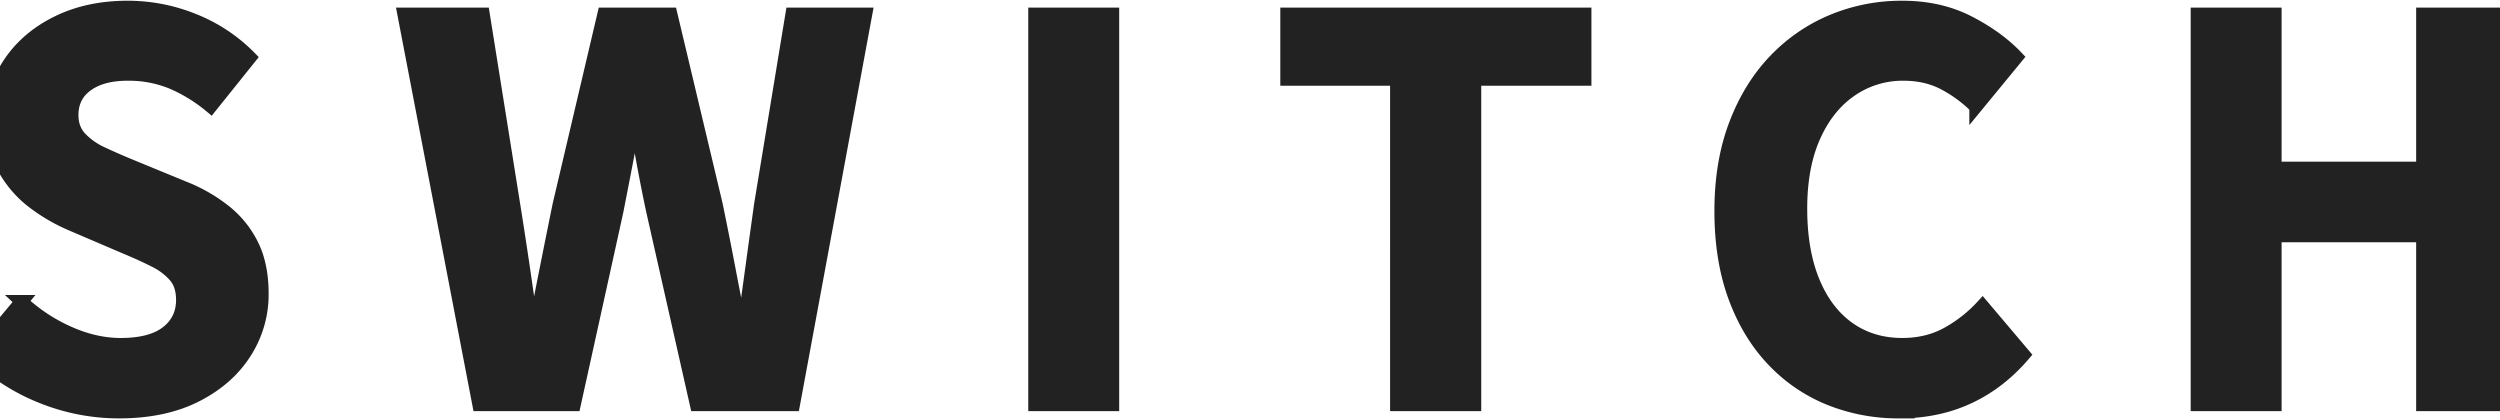 <svg xmlns="http://www.w3.org/2000/svg" xmlns:xlink="http://www.w3.org/1999/xlink" width="1918" height="322" viewBox="0 0 1918 322">
  <defs>
    <clipPath id="clip-path">
      <rect id="長方形_31" data-name="長方形 31" width="1918" height="322" transform="translate(0 5324)" fill="#fff" stroke="#707070" stroke-width="1"/>
    </clipPath>
  </defs>
  <g id="マスクグループ_6" data-name="マスクグループ 6" transform="translate(0 -5324)" clip-path="url(#clip-path)">
    <path id="パス_36" data-name="パス 36" d="M-242.034,256.154a158.575,158.575,0,0,1-58.709-11.276,154.371,154.371,0,0,1-50.513-32.261l34.4-41.117a130.666,130.666,0,0,0,36.141,23.889q20.28,9.071,39.945,9.071,23.513,0,35.506-9.346t11.993-24.859q0-11.3-5.747-18.135a49.665,49.665,0,0,0-15.829-11.952q-10.082-5.115-23.465-10.644l-39.841-17.061a137.03,137.03,0,0,1-29.016-16.679,83.471,83.471,0,0,1-22.868-26.075q-8.916-15.69-8.916-37.433a76.755,76.755,0,0,1,13.286-44.15Q-312.382-31.433-289-42.854t53.546-11.421a134.754,134.754,0,0,1,51.057,10A125.275,125.275,0,0,1-141.5-15.7l-30.122,37.553a120.985,120.985,0,0,0-29.7-18.3A87,87,0,0,0-235.456-2.9q-19.7,0-31.2,8.341t-11.5,23q0,10.628,6.442,17.579a54.04,54.04,0,0,0,17,11.889q10.556,4.938,23.187,10.107l39.209,16.12a122.636,122.636,0,0,1,31.683,18.2,76.151,76.151,0,0,1,20.957,26.227q7.434,15.3,7.434,37a82.447,82.447,0,0,1-13.058,45.041q-13.058,20.587-37.626,33.064T-242.034,256.154ZM34.043,250.58l-57.534-299.6H37.392L60.76,97.2q3.772,23.544,7.292,47.449t6.888,48.169h1.618q4.714-24.265,9.475-48.169T95.6,97.2l34.381-146.22H181.35L216.135,97.2q4.8,23.228,9.406,47.291t9.406,48.327h2.022q3.368-24.265,6.641-48.169T250.163,97.2l24.081-146.22h56.605l-55.461,299.6H200.945l-33.5-148.286q-3.728-17.478-6.938-34.738t-5.769-34.334h-1.618q-3.1,17.074-6.439,34.334t-6.761,34.738L107.229,250.58Zm426.493,0v-299.6h59.758v299.6Zm277.588,0V.92H653.9V-49.018H882.594V.92H798.06V250.58Zm385.607,5.573a141.432,141.432,0,0,1-53.123-9.927,123.059,123.059,0,0,1-43.623-29.677q-18.859-19.75-29.446-48.485t-10.587-66.042q0-36.985,10.948-65.995t30.119-49.142a129.6,129.6,0,0,1,44.387-30.647,138.249,138.249,0,0,1,53.752-10.515q28.631,0,50.953,11.507t36.8,26.748l-31.386,38.185A101.867,101.867,0,0,0,1157.686,4.02Q1144.262-2.9,1127.106-2.9A69.7,69.7,0,0,0,1086.624,9.47q-17.955,12.366-28.214,35.373t-10.259,55.29q0,32.593,9.627,56T1084.955,192q17.551,12.455,41.165,12.455,19.266,0,34.466-8.354a105.2,105.2,0,0,0,27.048-21.282l31.7,37.465q-18.477,21.623-42.368,32.745T1123.731,256.154Zm228.614-5.573v-299.6H1412.1V69.215h113.222V-49.018h59.53v299.6h-59.53V121.049H1412.1V250.58Z" transform="translate(333.346 5383.838)" fill="#222" stroke="#222" stroke-width="10"/>
  </g>
</svg>
